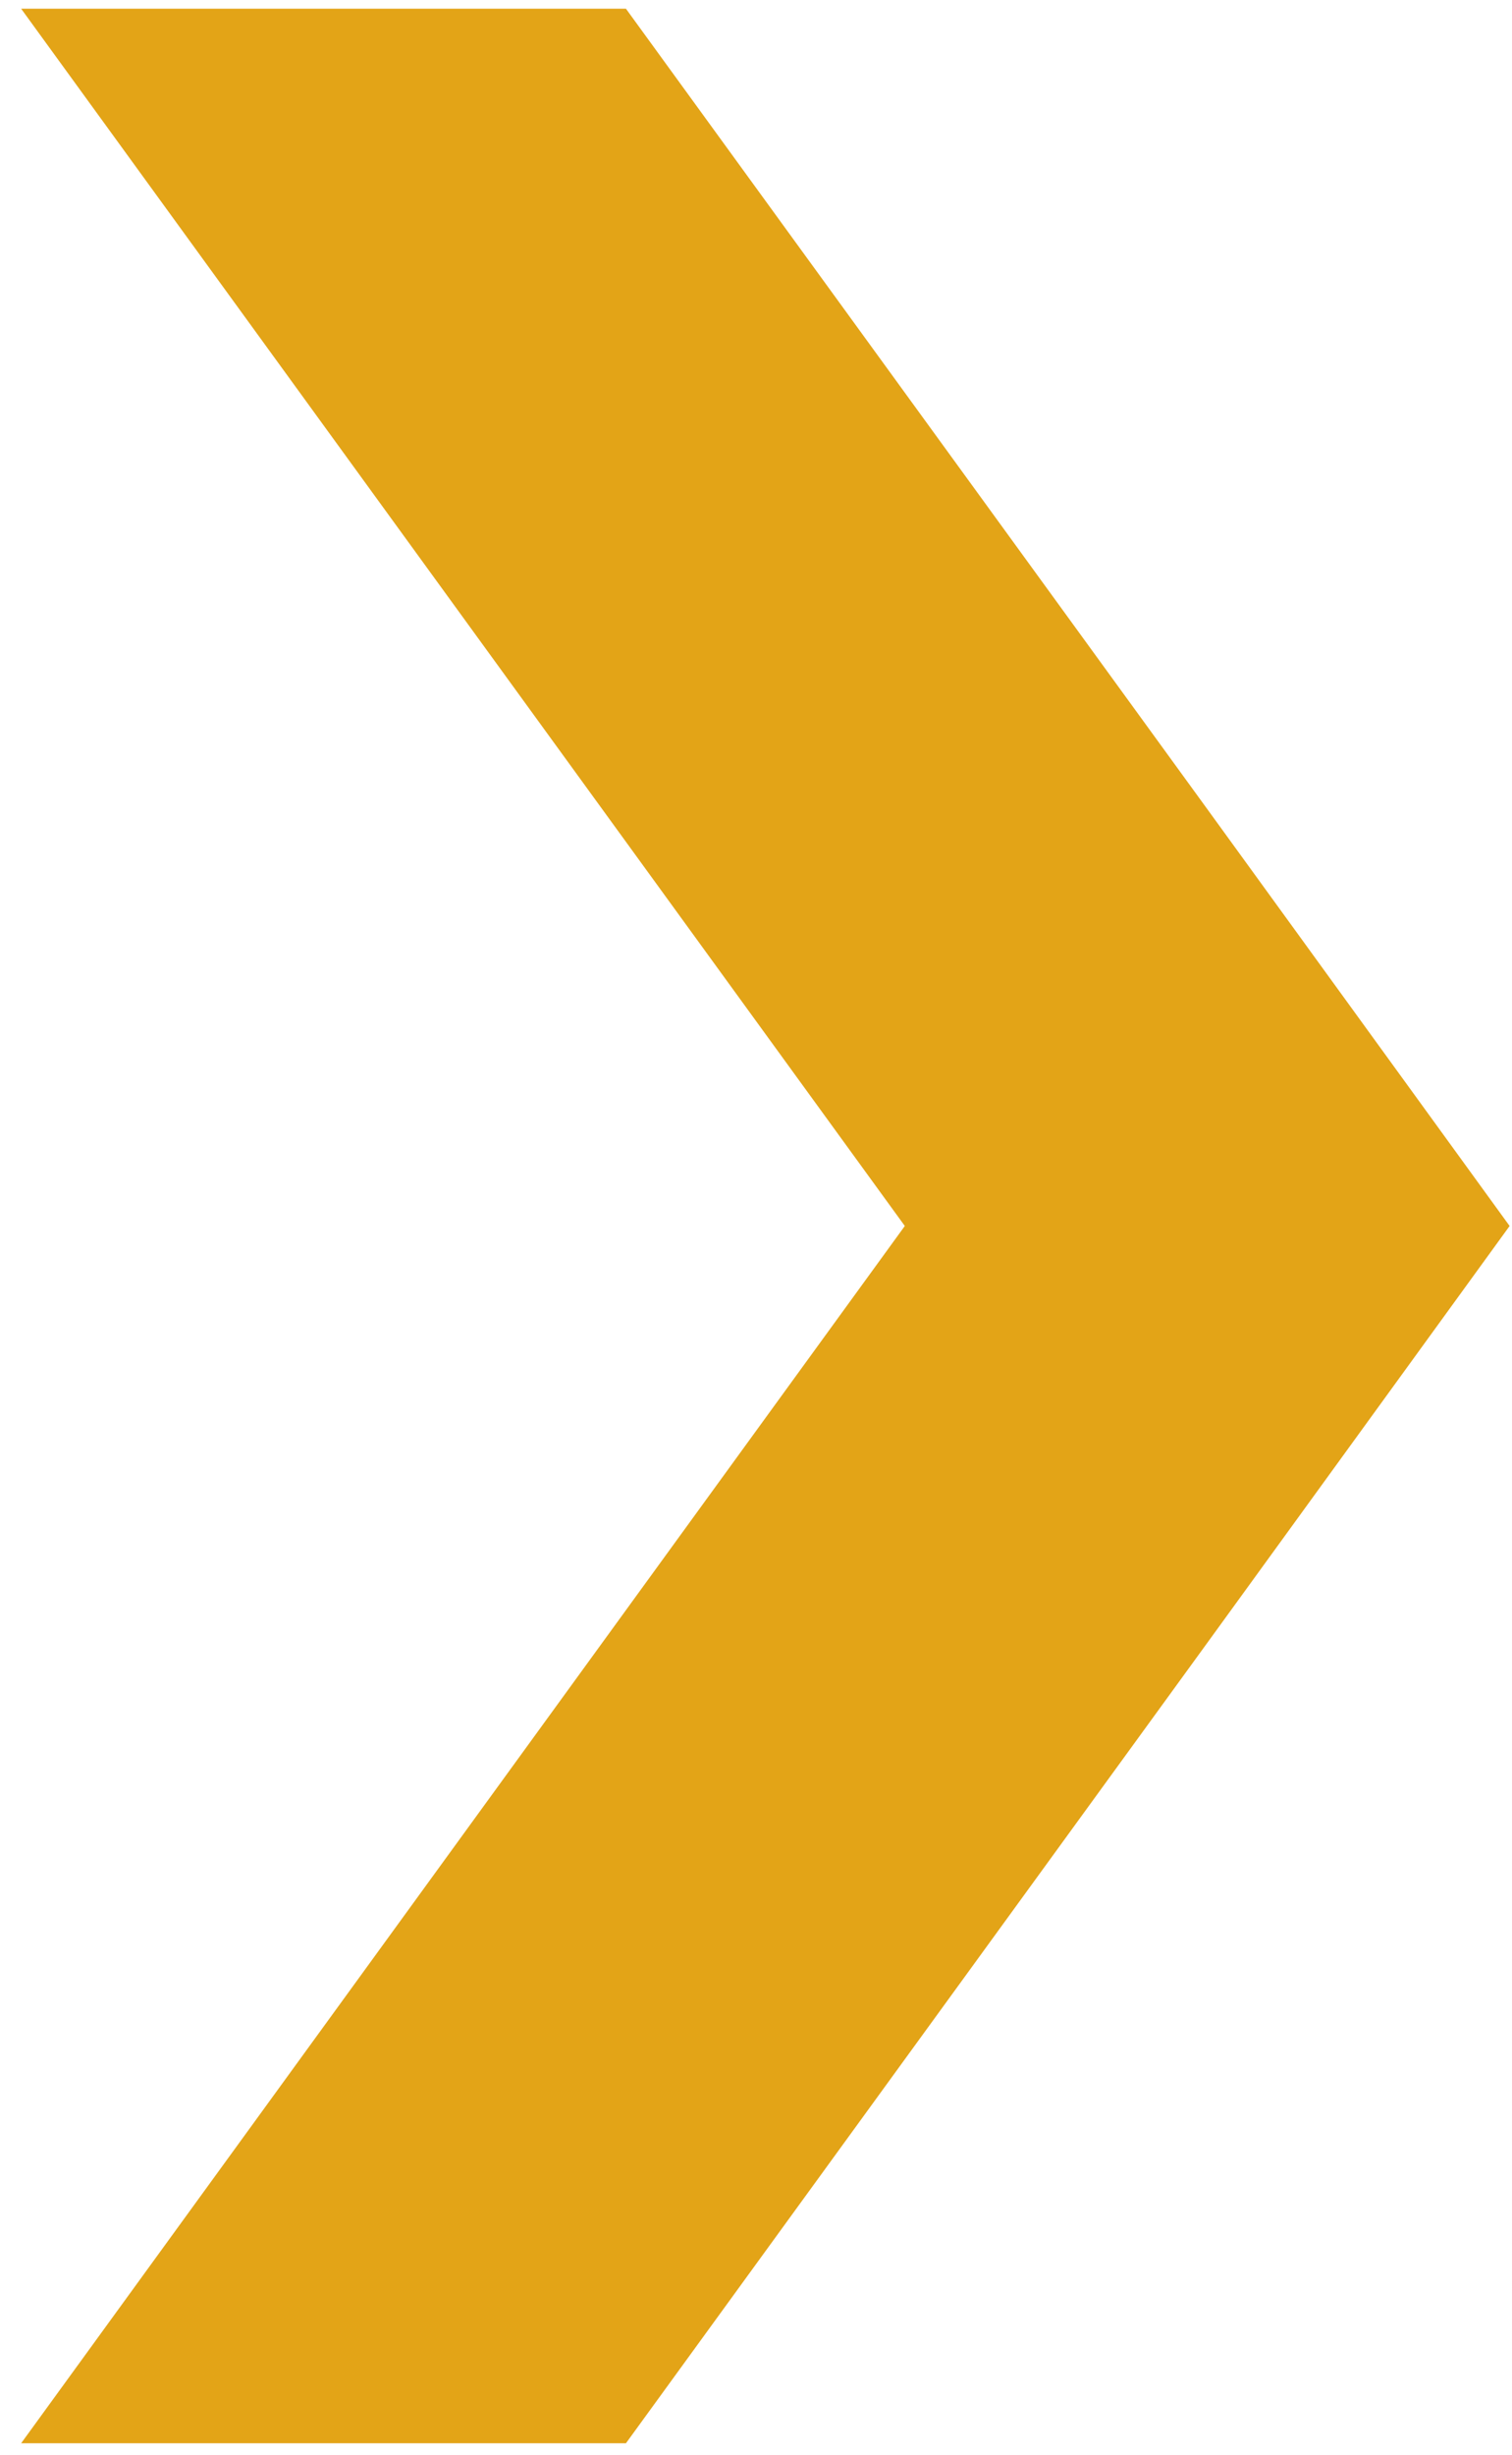 <svg width="45" height="73" viewBox="0 0 45 73" fill="none" xmlns="http://www.w3.org/2000/svg">
<path d="M18.629 72.659L35.929 48.859L44.929 36.459L35.929 24.059L18.629 0.259H0.629L26.929 36.459L0.629 72.659H18.629Z" fill="#E3A417"/>
</svg>

